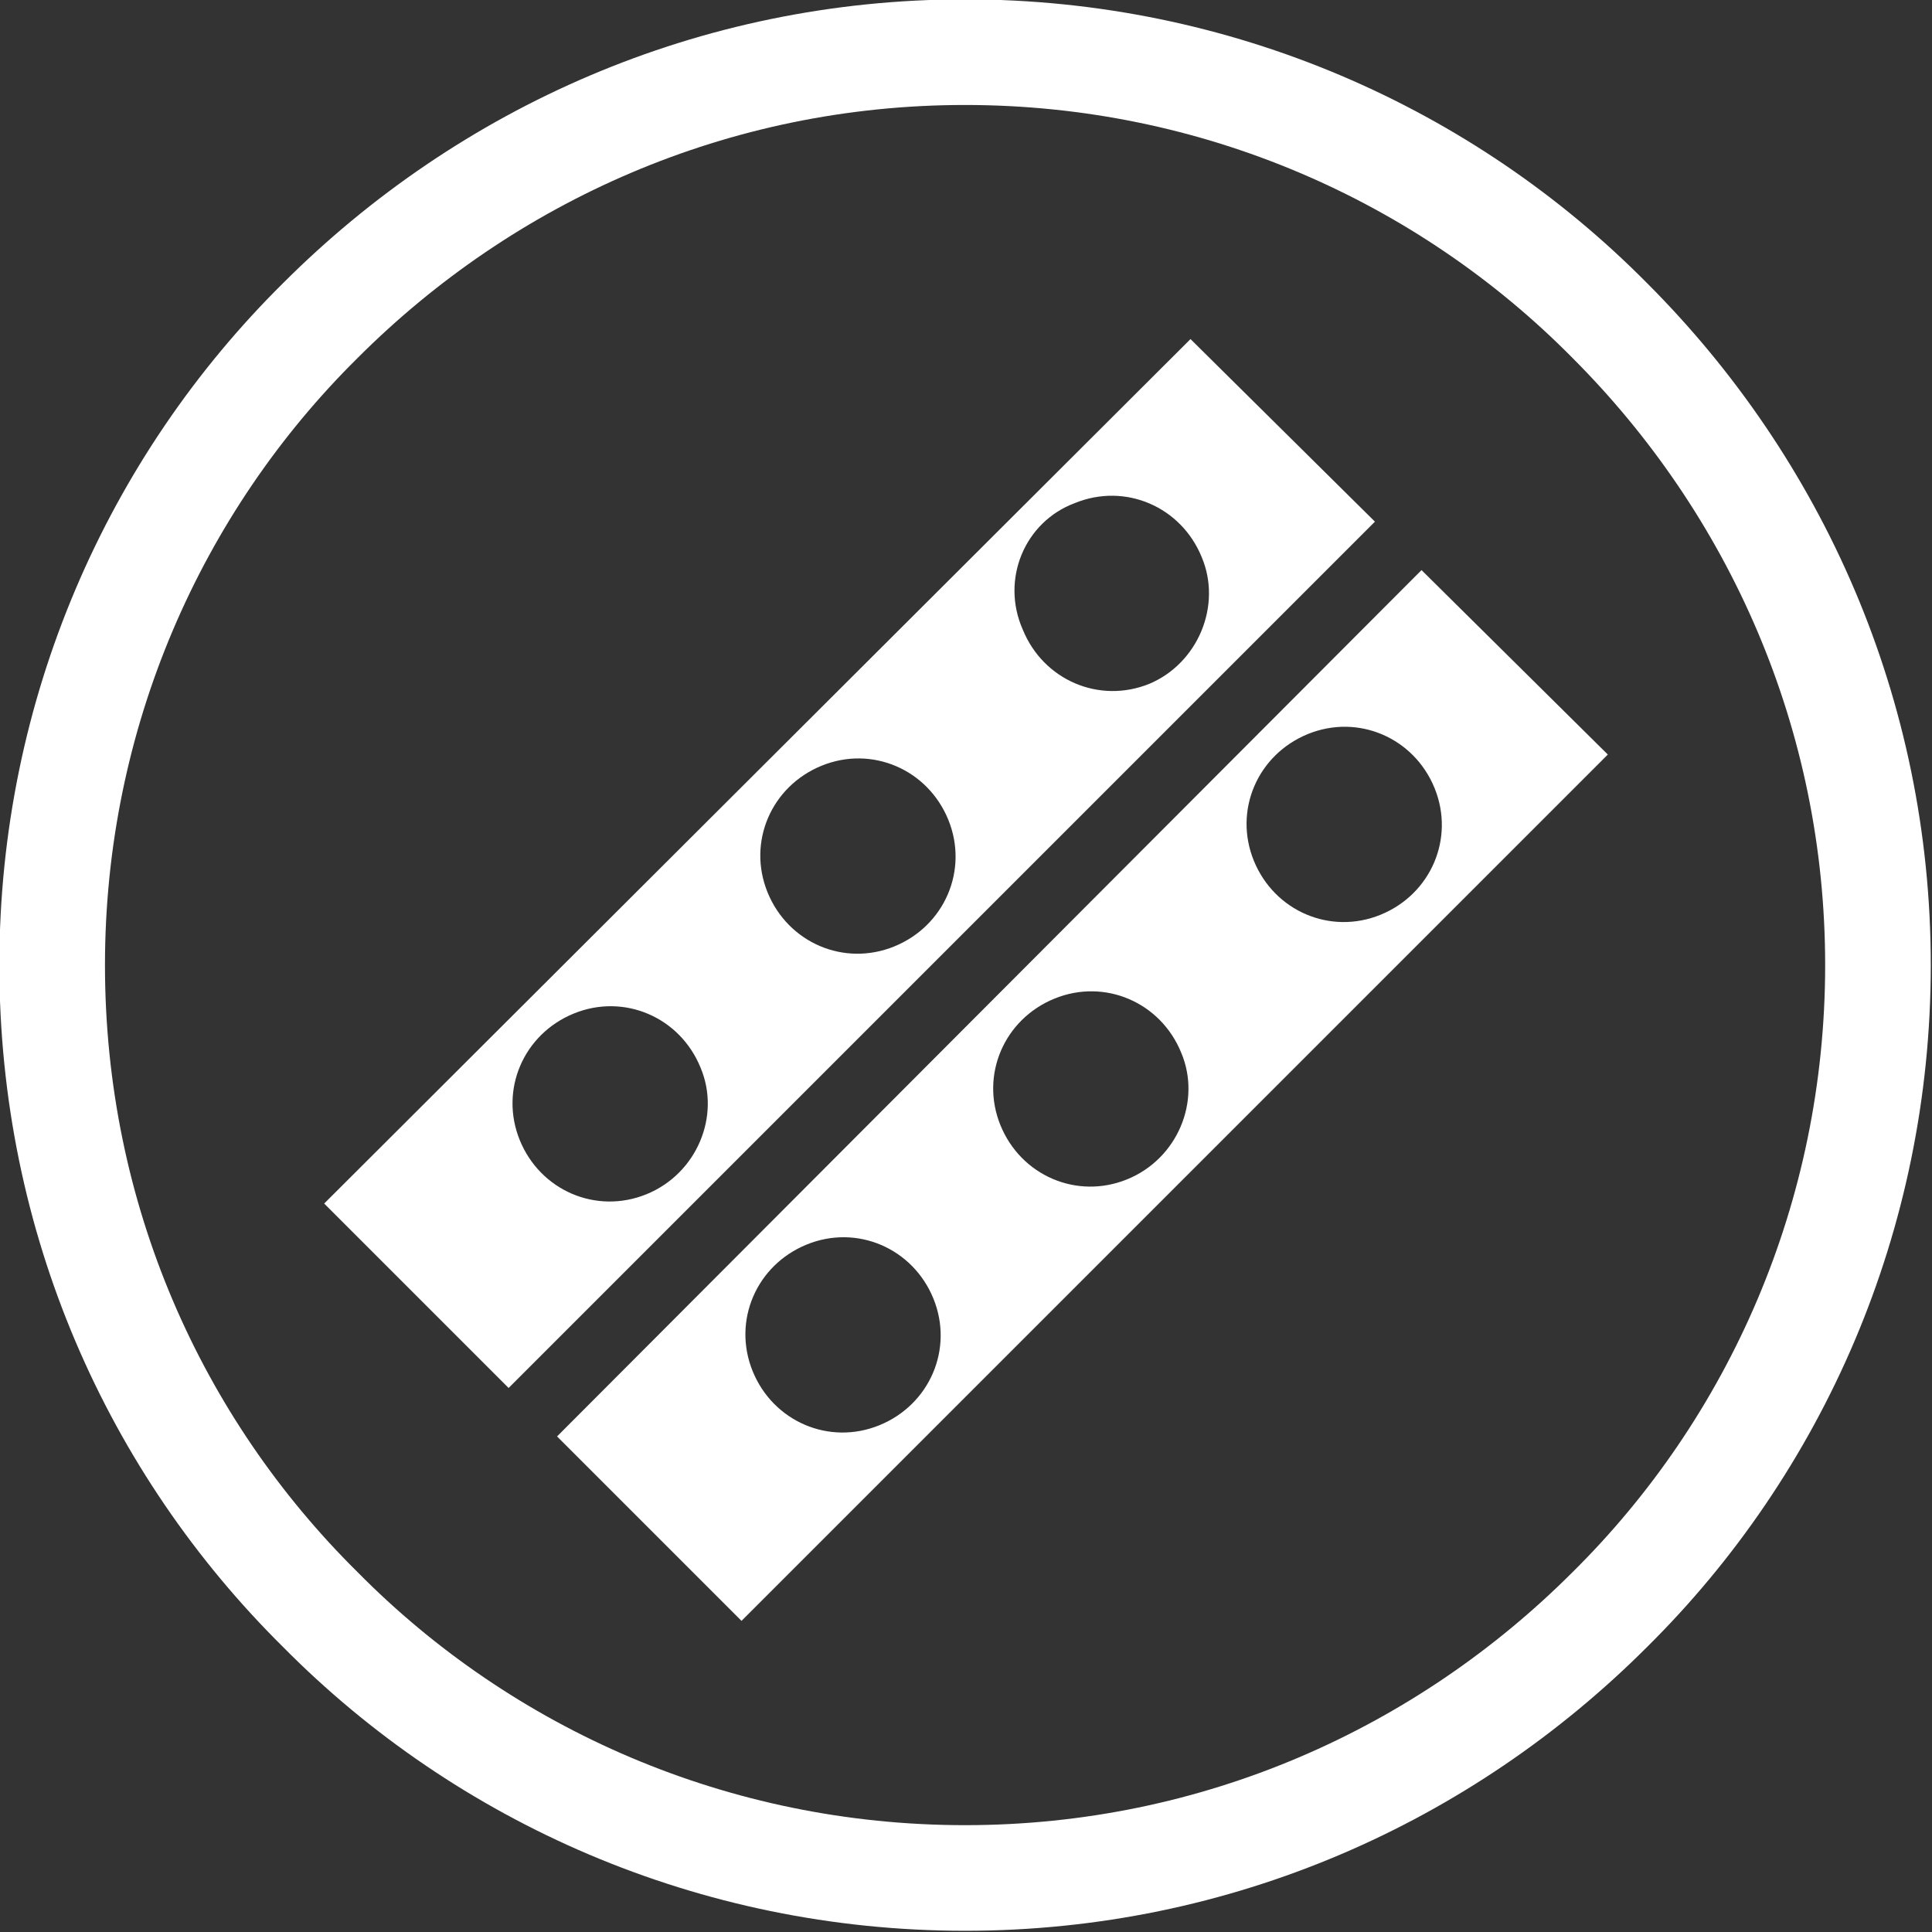 <?xml version="1.0" encoding="utf-8"?>
<!-- Generator: Adobe Illustrator 19.1.1, SVG Export Plug-In . SVG Version: 6.00 Build 0)  -->
<svg version="1.1" id="Warstwa_1" xmlns="http://www.w3.org/2000/svg" xmlns:xlink="http://www.w3.org/1999/xlink" x="0px" y="0px"
	 viewBox="-265 352.5 103.7 103.7" style="enable-background:new -265 352.5 103.7 103.7;" xml:space="preserve">
<rect x="-265" y="352.5" width="103.7" height="103.7" fill="#333333" stroke="none"/>
<style type="text/css">
	.st0{fill:none;stroke:#FFFFFF;stroke-width:5.669;stroke-miterlimit:10;}
	.st1{fill:#FFFFFF;}
</style>
<path class="st0" d="M-213.2,355.3c13.5,0,25.8,5.5,34.6,14.4c8.9,8.9,14.4,21.1,14.4,34.6s-5.5,25.8-14.4,34.6
	c-8.9,8.9-21.1,14.4-34.6,14.4s-25.8-5.5-34.6-14.4c-8.9-8.8-14.4-21-14.4-34.6c0-13.5,5.5-25.8,14.4-34.6
	C-238.9,360.8-226.7,355.3-213.2,355.3L-213.2,355.3z"/>
<g>
	<g>
		<path class="st1" d="M-188.7,383.1l-46.4,46.5l9.9,9.9l46.5-46.5L-188.7,383.1z M-217.8,429c-2.7,1.1-5.7-0.2-6.8-2.9
			c-1.1-2.7,0.2-5.7,2.9-6.8c2.7-1.1,5.7,0.2,6.8,2.9C-213.8,424.9-215.1,427.9-217.8,429z M-204.5,415.8c-2.7,1.1-5.7-0.2-6.8-2.9
			c-1.1-2.7,0.2-5.7,2.9-6.8c2.7-1.1,5.7,0.2,6.8,2.9C-200.5,411.6-201.8,414.7-204.5,415.8z M-190.9,401.6
			c-2.7,1.1-5.7-0.2-6.8-2.9c-1.1-2.7,0.2-5.7,2.9-6.8c2.7-1.1,5.7,0.2,6.8,2.9C-186.9,397.5-188.2,400.5-190.9,401.6z"/>
	</g>
	<g>
		<path class="st1" d="M-201.1,370.7l-46.5,46.4l9.9,9.9l46.5-46.5L-201.1,370.7z M-230.3,416.6c-2.7,1.1-5.7-0.2-6.8-2.9
			c-1.1-2.7,0.2-5.7,2.9-6.8c2.7-1.1,5.7,0.2,6.8,2.9C-226.3,412.4-227.6,415.5-230.3,416.6z M-217,403.3c-2.7,1.1-5.7-0.2-6.8-2.9
			c-1.1-2.7,0.2-5.7,2.9-6.8c2.7-1.1,5.7,0.2,6.8,2.9C-213,399.2-214.3,402.2-217,403.3z M-203.3,389.2c-2.7,1.1-5.7-0.2-6.8-2.9
			c-1.2-2.7,0.1-5.8,2.8-6.8c2.7-1.1,5.7,0.2,6.8,2.9C-199.4,385-200.7,388.1-203.3,389.2z"/>
	</g>
</g>
</svg>
